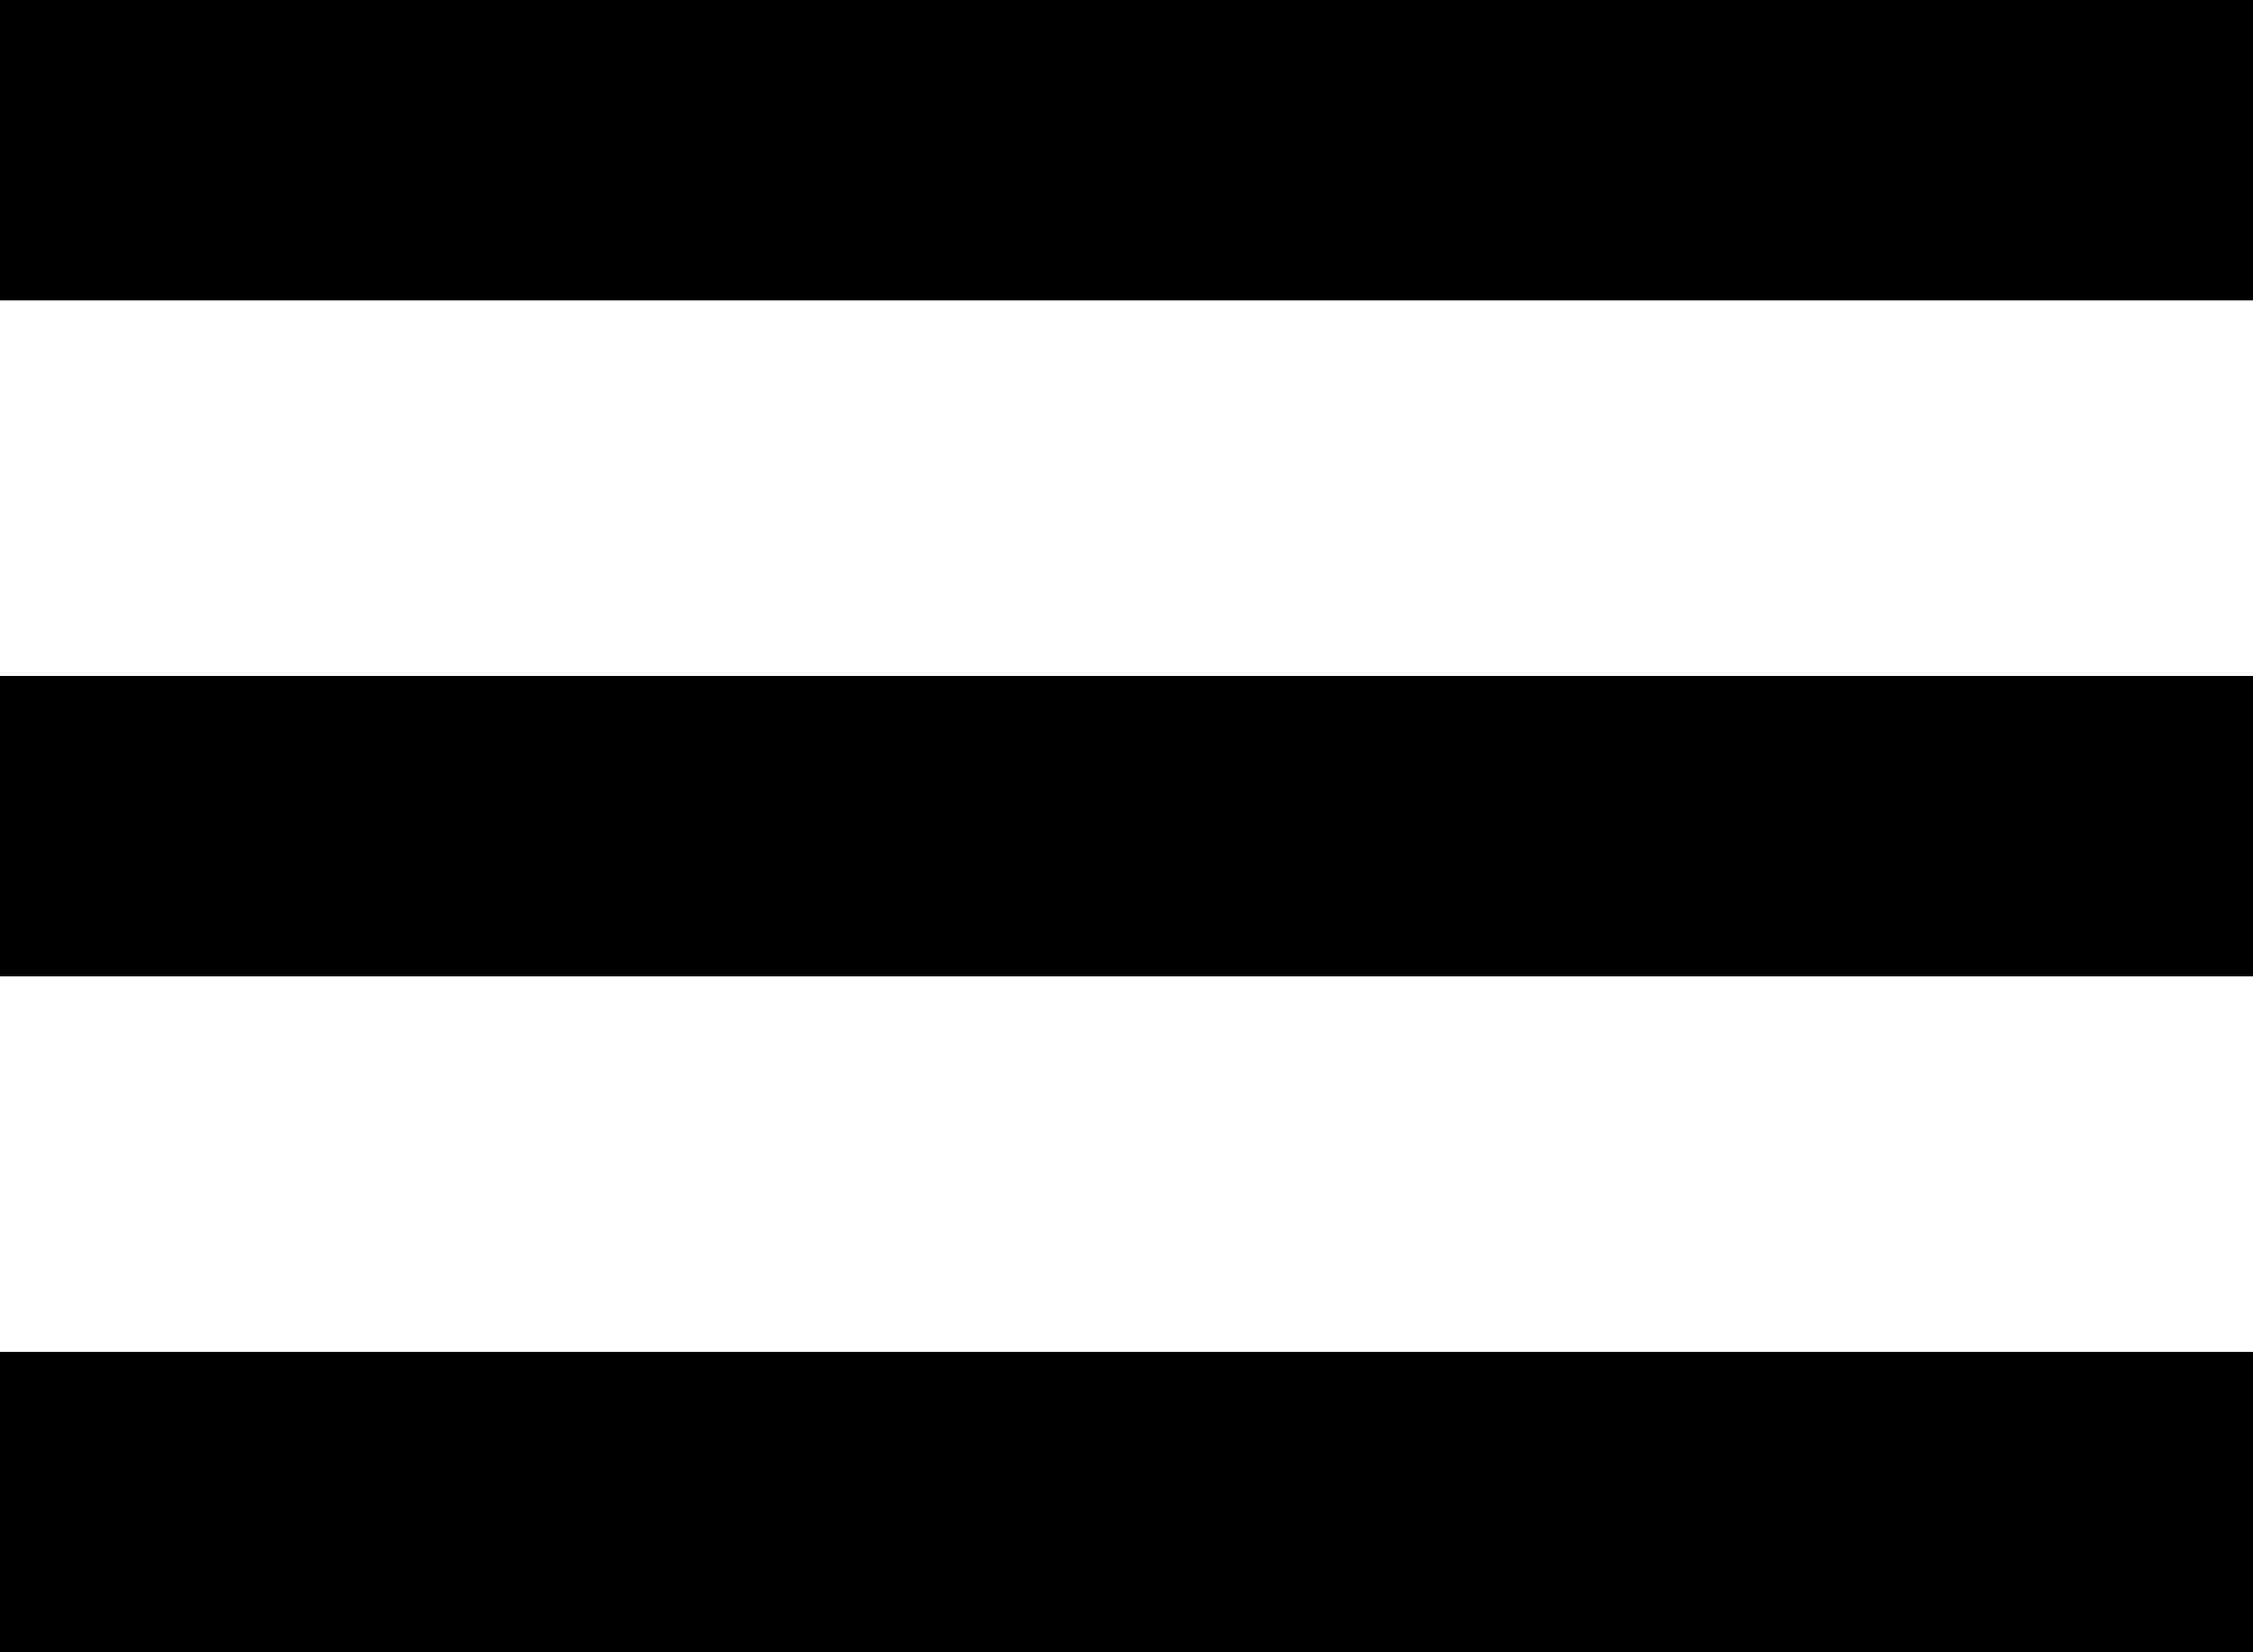 <svg xmlns="http://www.w3.org/2000/svg" width="30" height="22" viewBox="0 0 30 22">
  <g id="그룹_360" data-name="그룹 360" transform="translate(-1825.5 -49)">
    <line id="선_1" data-name="선 1" x2="30" transform="translate(1825.5 51)" fill="none" stroke="#000" stroke-width="4"/>
    <line id="선_2" data-name="선 2" x2="30" transform="translate(1825.5 60)" fill="none" stroke="#000" stroke-width="4"/>
    <line id="선_3" data-name="선 3" x2="30" transform="translate(1825.5 69)" fill="none" stroke="#000" stroke-width="4"/>
  </g>
</svg>
